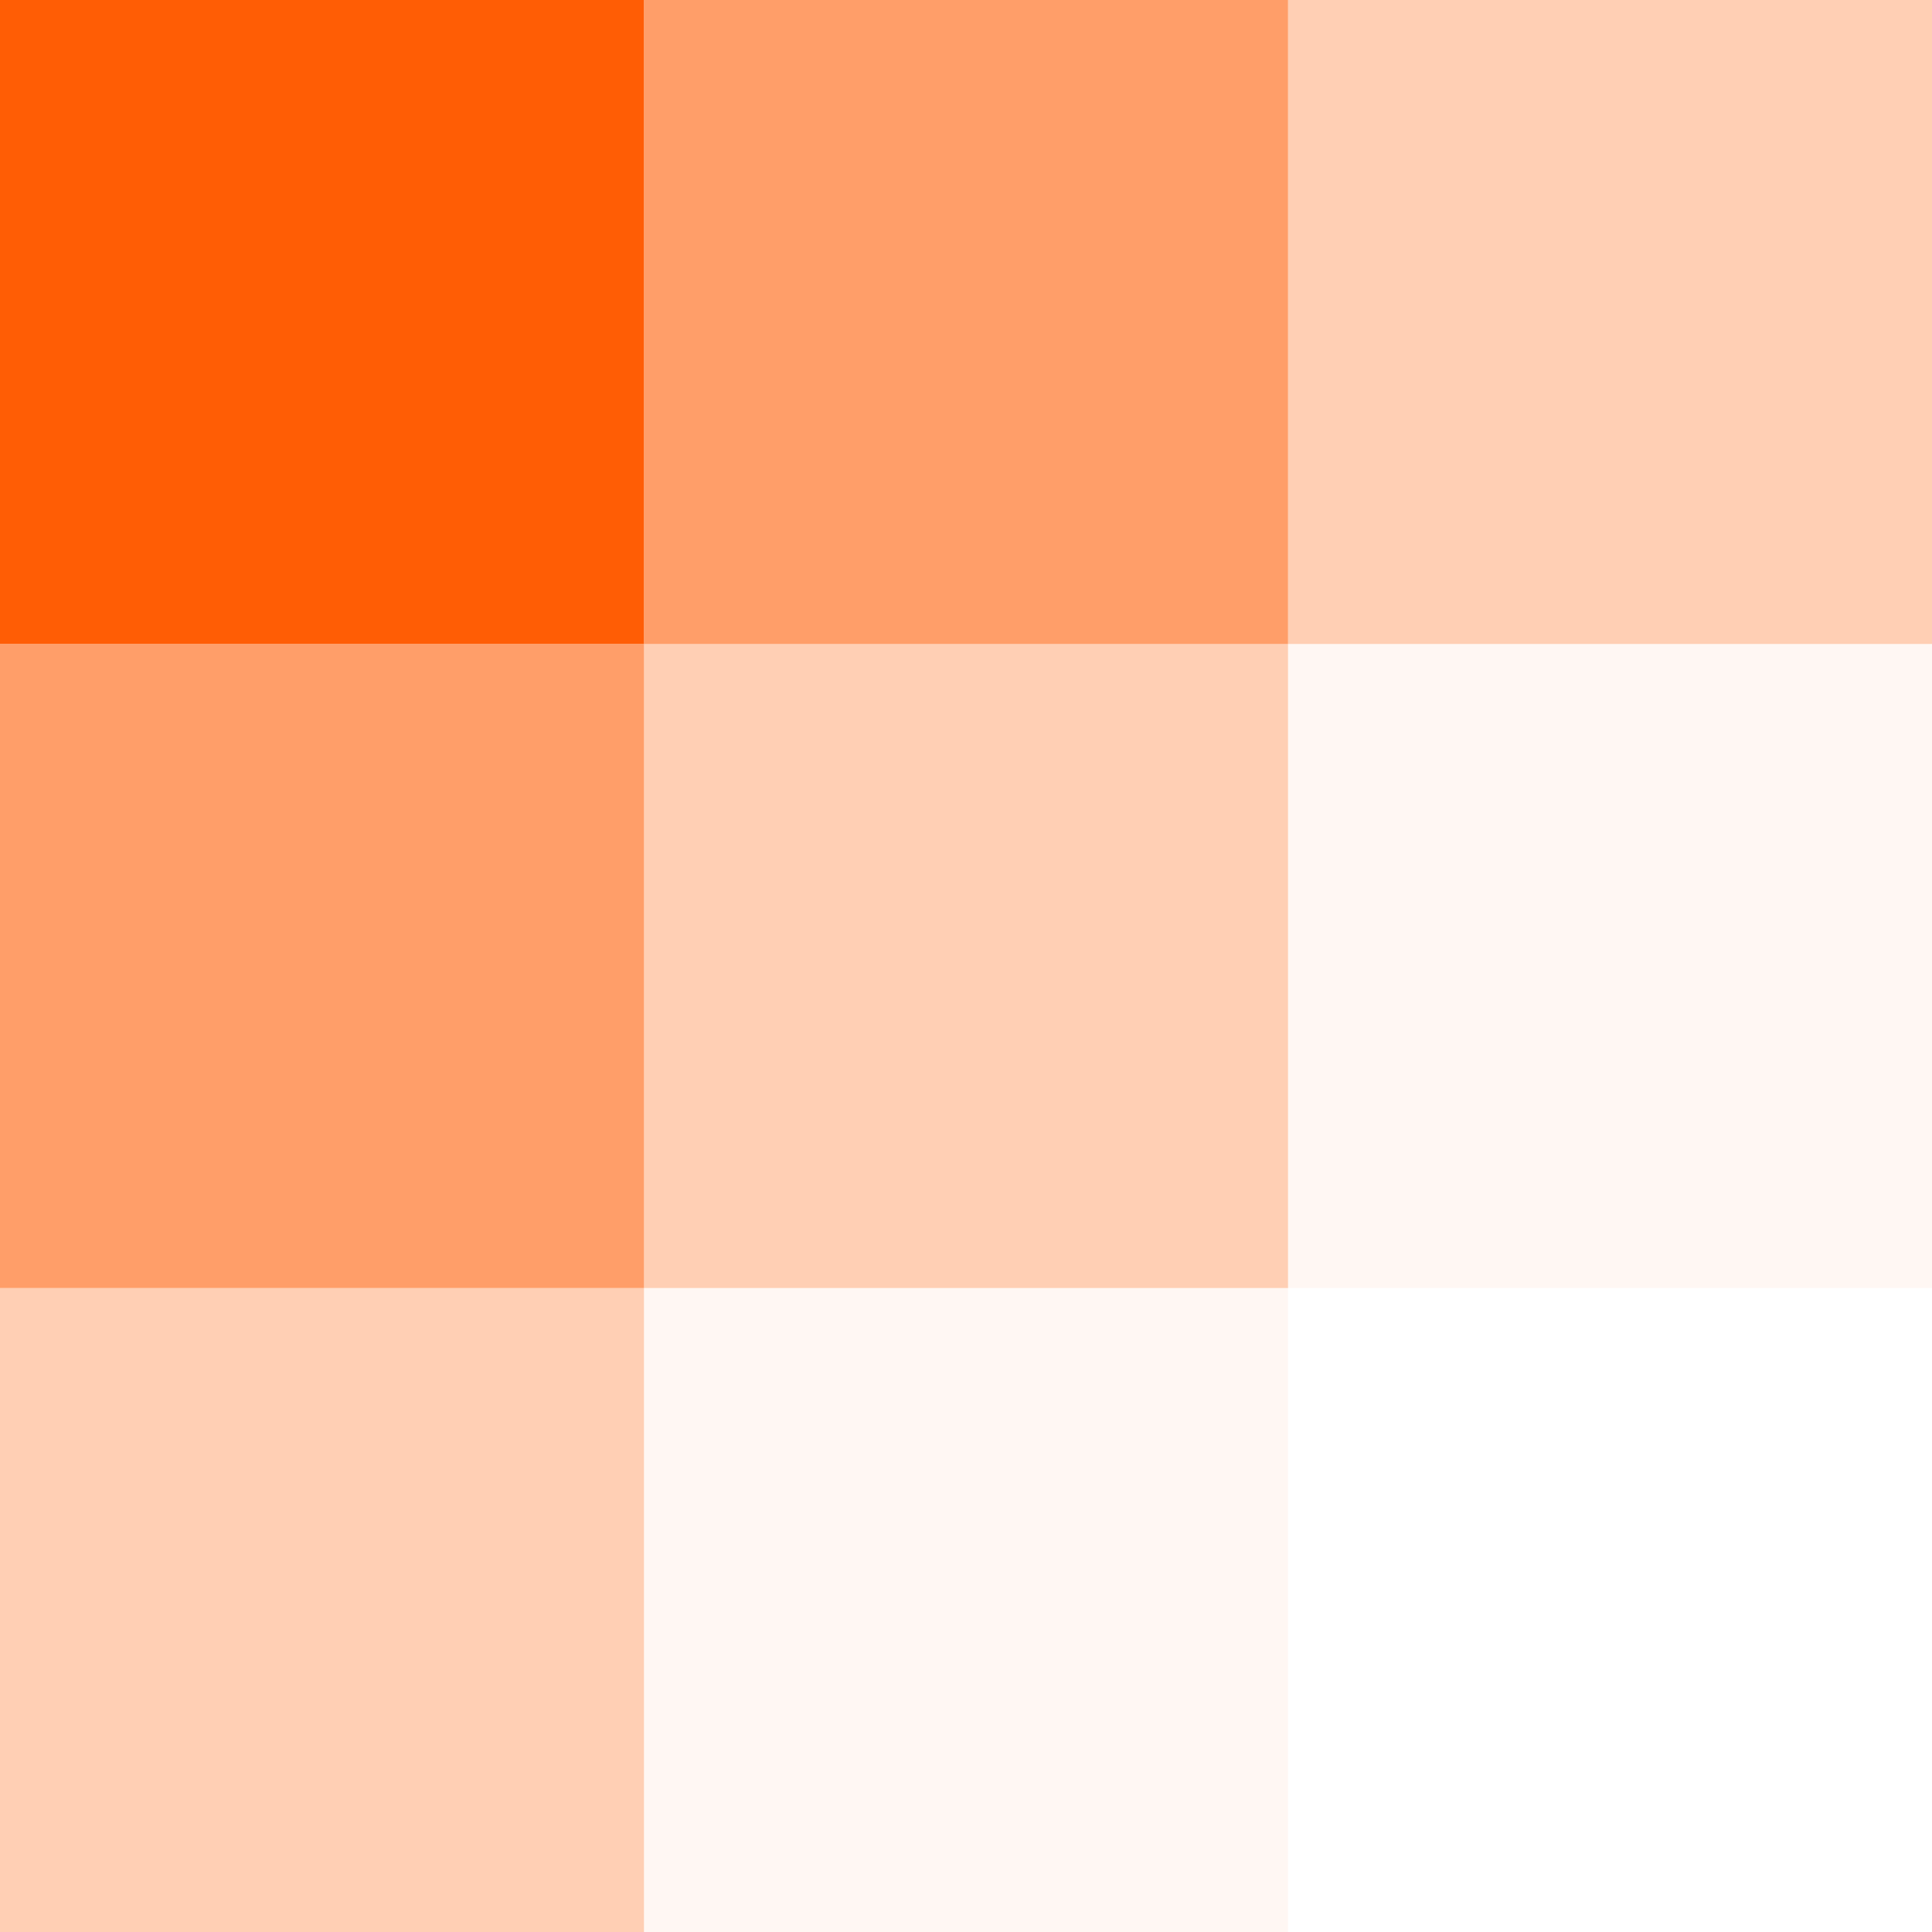 <?xml version="1.0" encoding="UTF-8"?>
<svg width="28px" height="28px" viewBox="0 0 28 28" version="1.1" xmlns="http://www.w3.org/2000/svg" xmlns:xlink="http://www.w3.org/1999/xlink">
    <title>标题icon</title>
    <g id="页面-1" stroke="none" stroke-width="1" fill="none" fill-rule="evenodd">
        <g id="TD-资讯-资讯首页" transform="translate(-1026, -277)" fill="#FF5D05" fill-rule="nonzero">
            <g id="标题icon" transform="translate(1026, 277)">
                <polygon id="路径" points="0 0 9.333 0 9.333 9.333 0 9.333"></polygon>
                <polygon id="路径" opacity="0.6" points="0 9.333 9.333 9.333 9.333 18.667 0 18.667"></polygon>
                <polygon id="路径" opacity="0.3" points="0 18.667 9.333 18.667 9.333 28 0 28"></polygon>
                <polygon id="路径" opacity="0.6" points="9.333 0 18.667 0 18.667 9.333 9.333 9.333"></polygon>
                <polygon id="路径" opacity="0.3" points="9.333 9.333 18.667 9.333 18.667 18.667 9.333 18.667"></polygon>
                <polygon id="路径" opacity="0.05" points="9.333 18.667 18.667 18.667 18.667 28 9.333 28"></polygon>
                <polygon id="路径" opacity="0.3" points="18.667 0 28 0 28 9.333 18.667 9.333"></polygon>
                <polygon id="路径" opacity="0.05" points="18.667 9.333 28 9.333 28 18.667 18.667 18.667"></polygon>
            </g>
        </g>
    </g>
</svg>